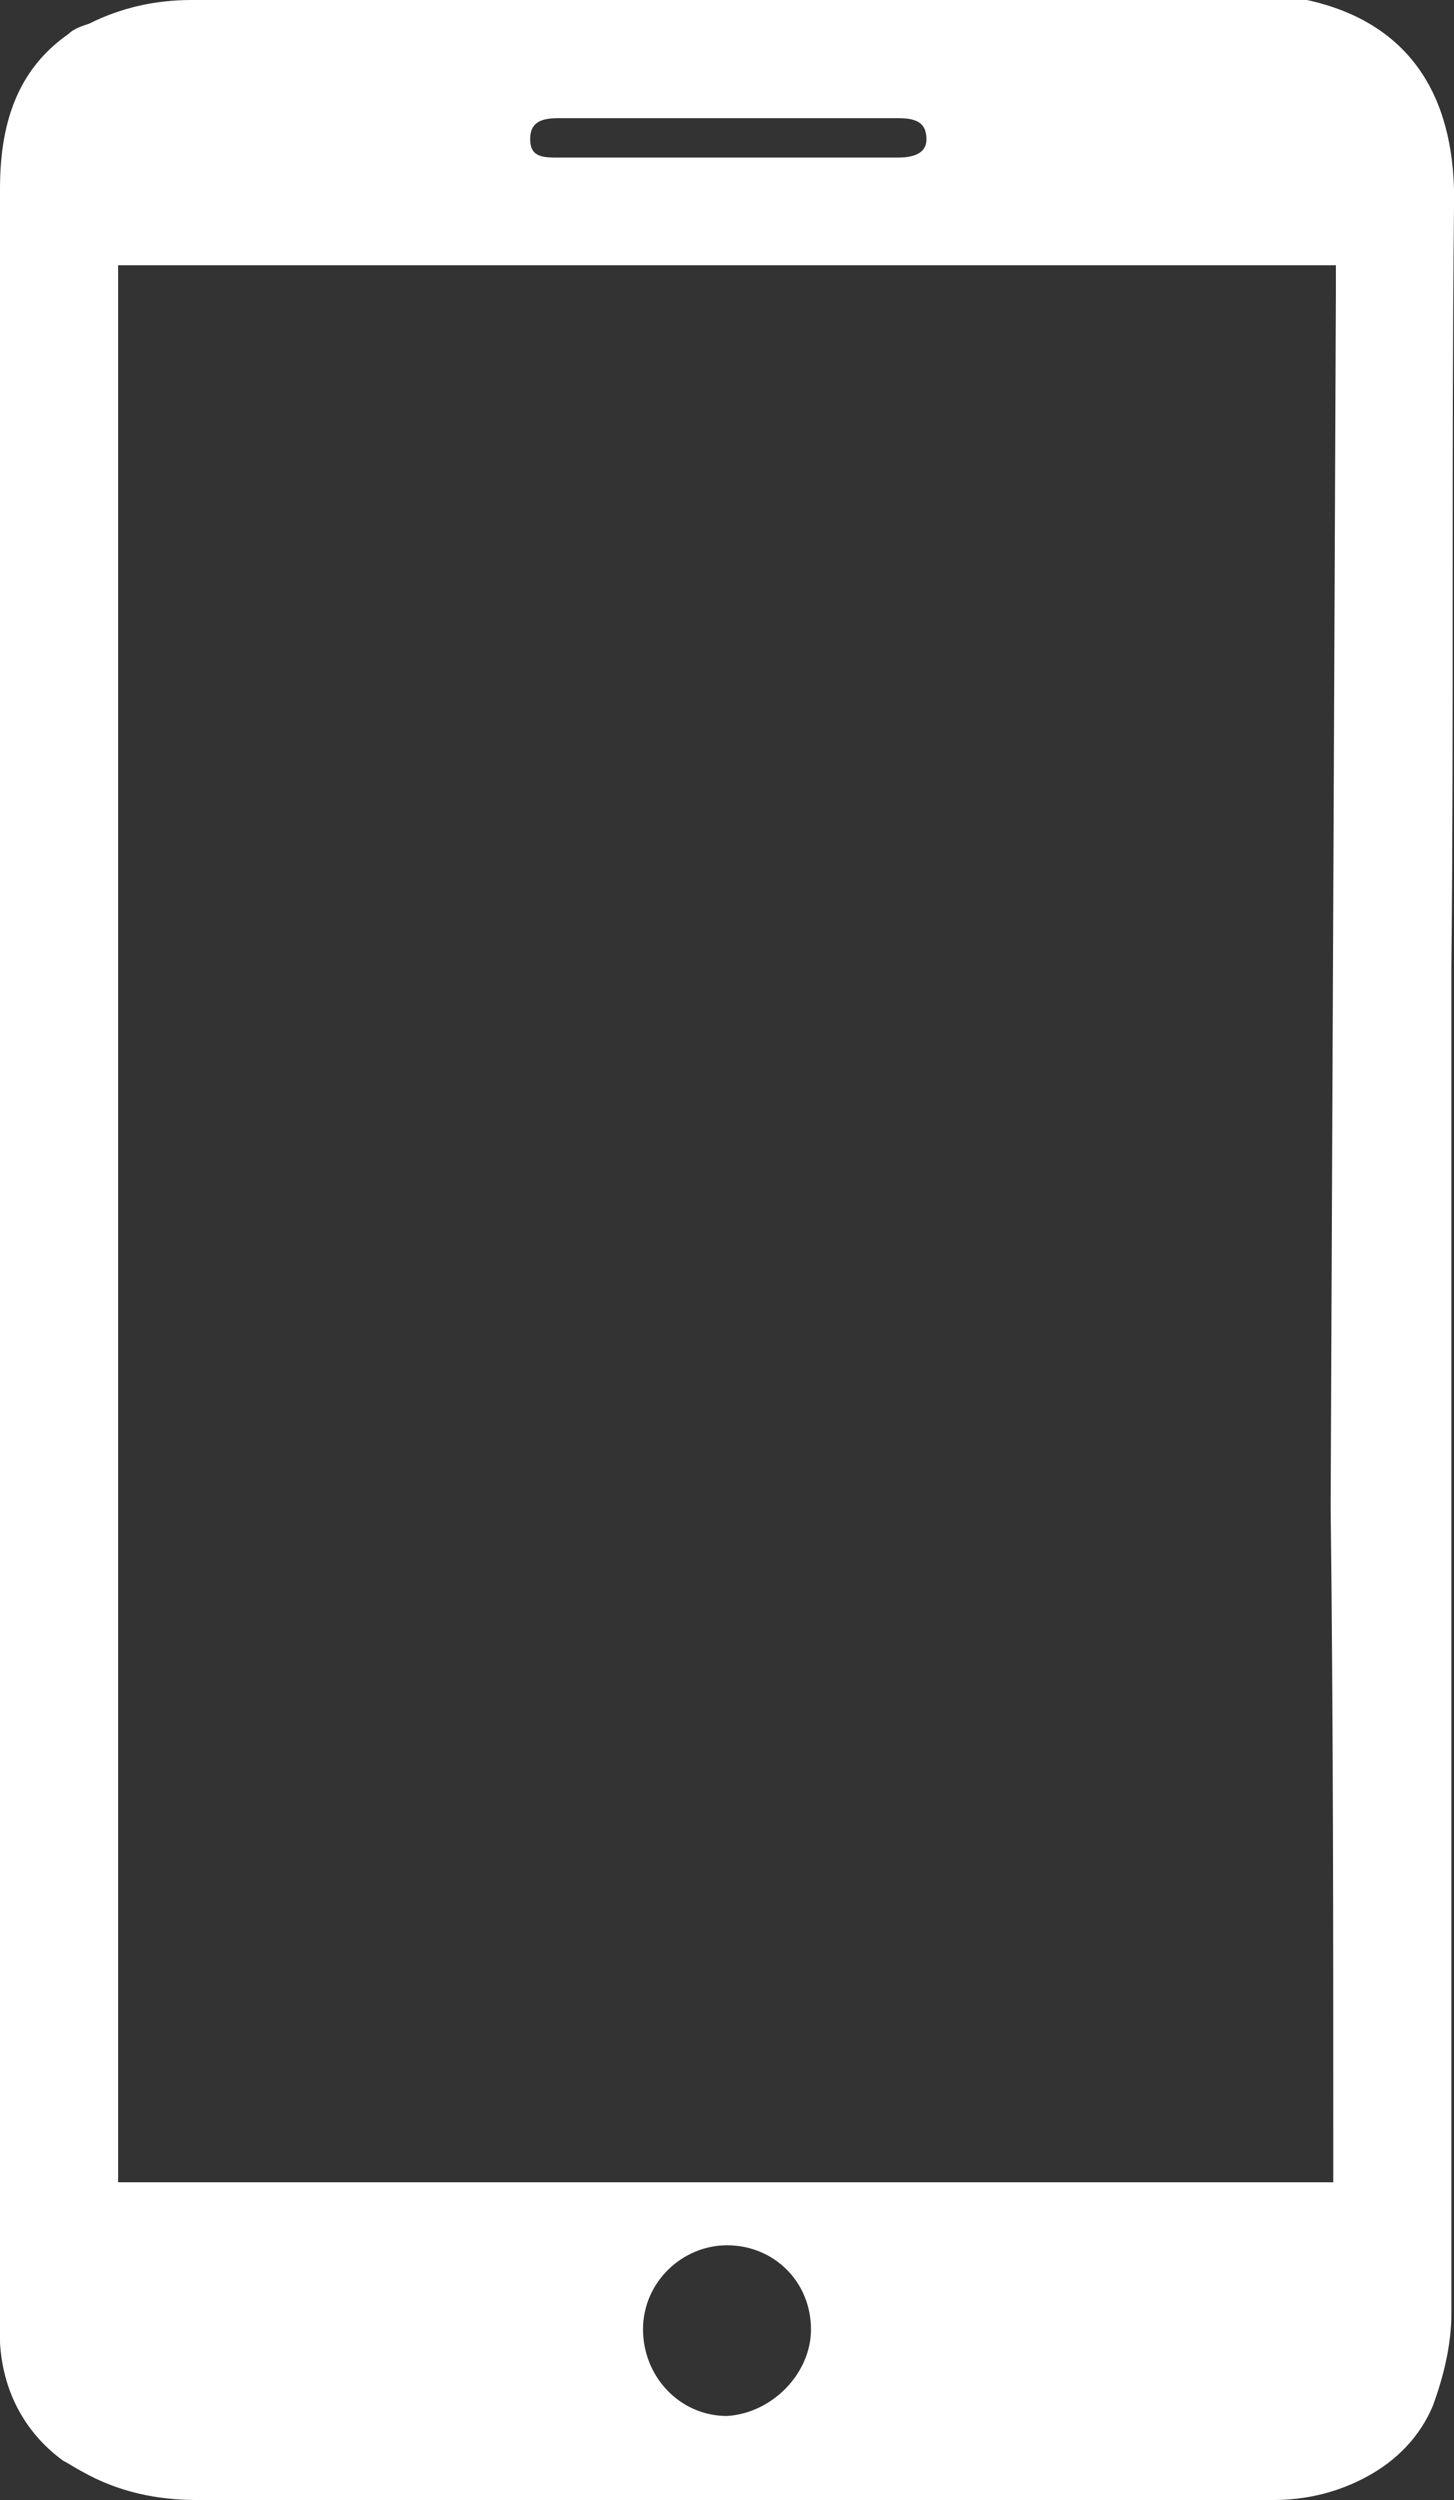 <?xml version="1.0" encoding="UTF-8"?>
<svg id="Calque_2" data-name="Calque 2" xmlns="http://www.w3.org/2000/svg" viewBox="0 0 55.4 95.2">
  <rect x="0" y="0" width="55.4" height="95.2" fill="#333333" stroke="none"/>
  <defs>
    <style>
      .cls-1 {
        fill: #fff;
        stroke-width: 0px;
      }
    </style>
  </defs>
  <g id="Calque_1-2" data-name="Calque 1">
    <path class="cls-1" d="m55.3,58.3v29.8c0,1.2-.3,2.4-.7,3.5-.5,1.2-1.4,2.1-2.5,2.7s-2.3.9-3.6.9H7.5c-1.5,0-3-.3-4.4-1.1-.2-.1-.5-.3-.7-.4-1.5-1.1-2.3-2.7-2.4-4.5V7.2C0,4.8.6,2.7,2.6,1.3c.2-.2.5-.3.8-.4,1.2-.6,2.5-.9,3.9-.9h42.5c4.1.9,5.7,3.9,5.6,7.9-.1,9.6,0,19.3-.1,28.9m-4.4-25.7v-1H4.5v73h46.3v-1.2c0-8.2,0-16.3-.1-24.5m-19.8,31.3c0-1.8-1.4-3.2-3.2-3.2-1.7,0-3.2,1.4-3.2,3.2s1.4,3.3,3.2,3.3c1.7-.1,3.2-1.6,3.2-3.3ZM27.7,4.5h-6.4c-.6,0-1.1.1-1.1.8s.5.7,1.1.7h12.9c.5,0,1.1-.1,1.1-.7,0-.7-.5-.8-1.1-.8-2.2,0-4.4,0-6.5,0Z"/>
  </g>
</svg>